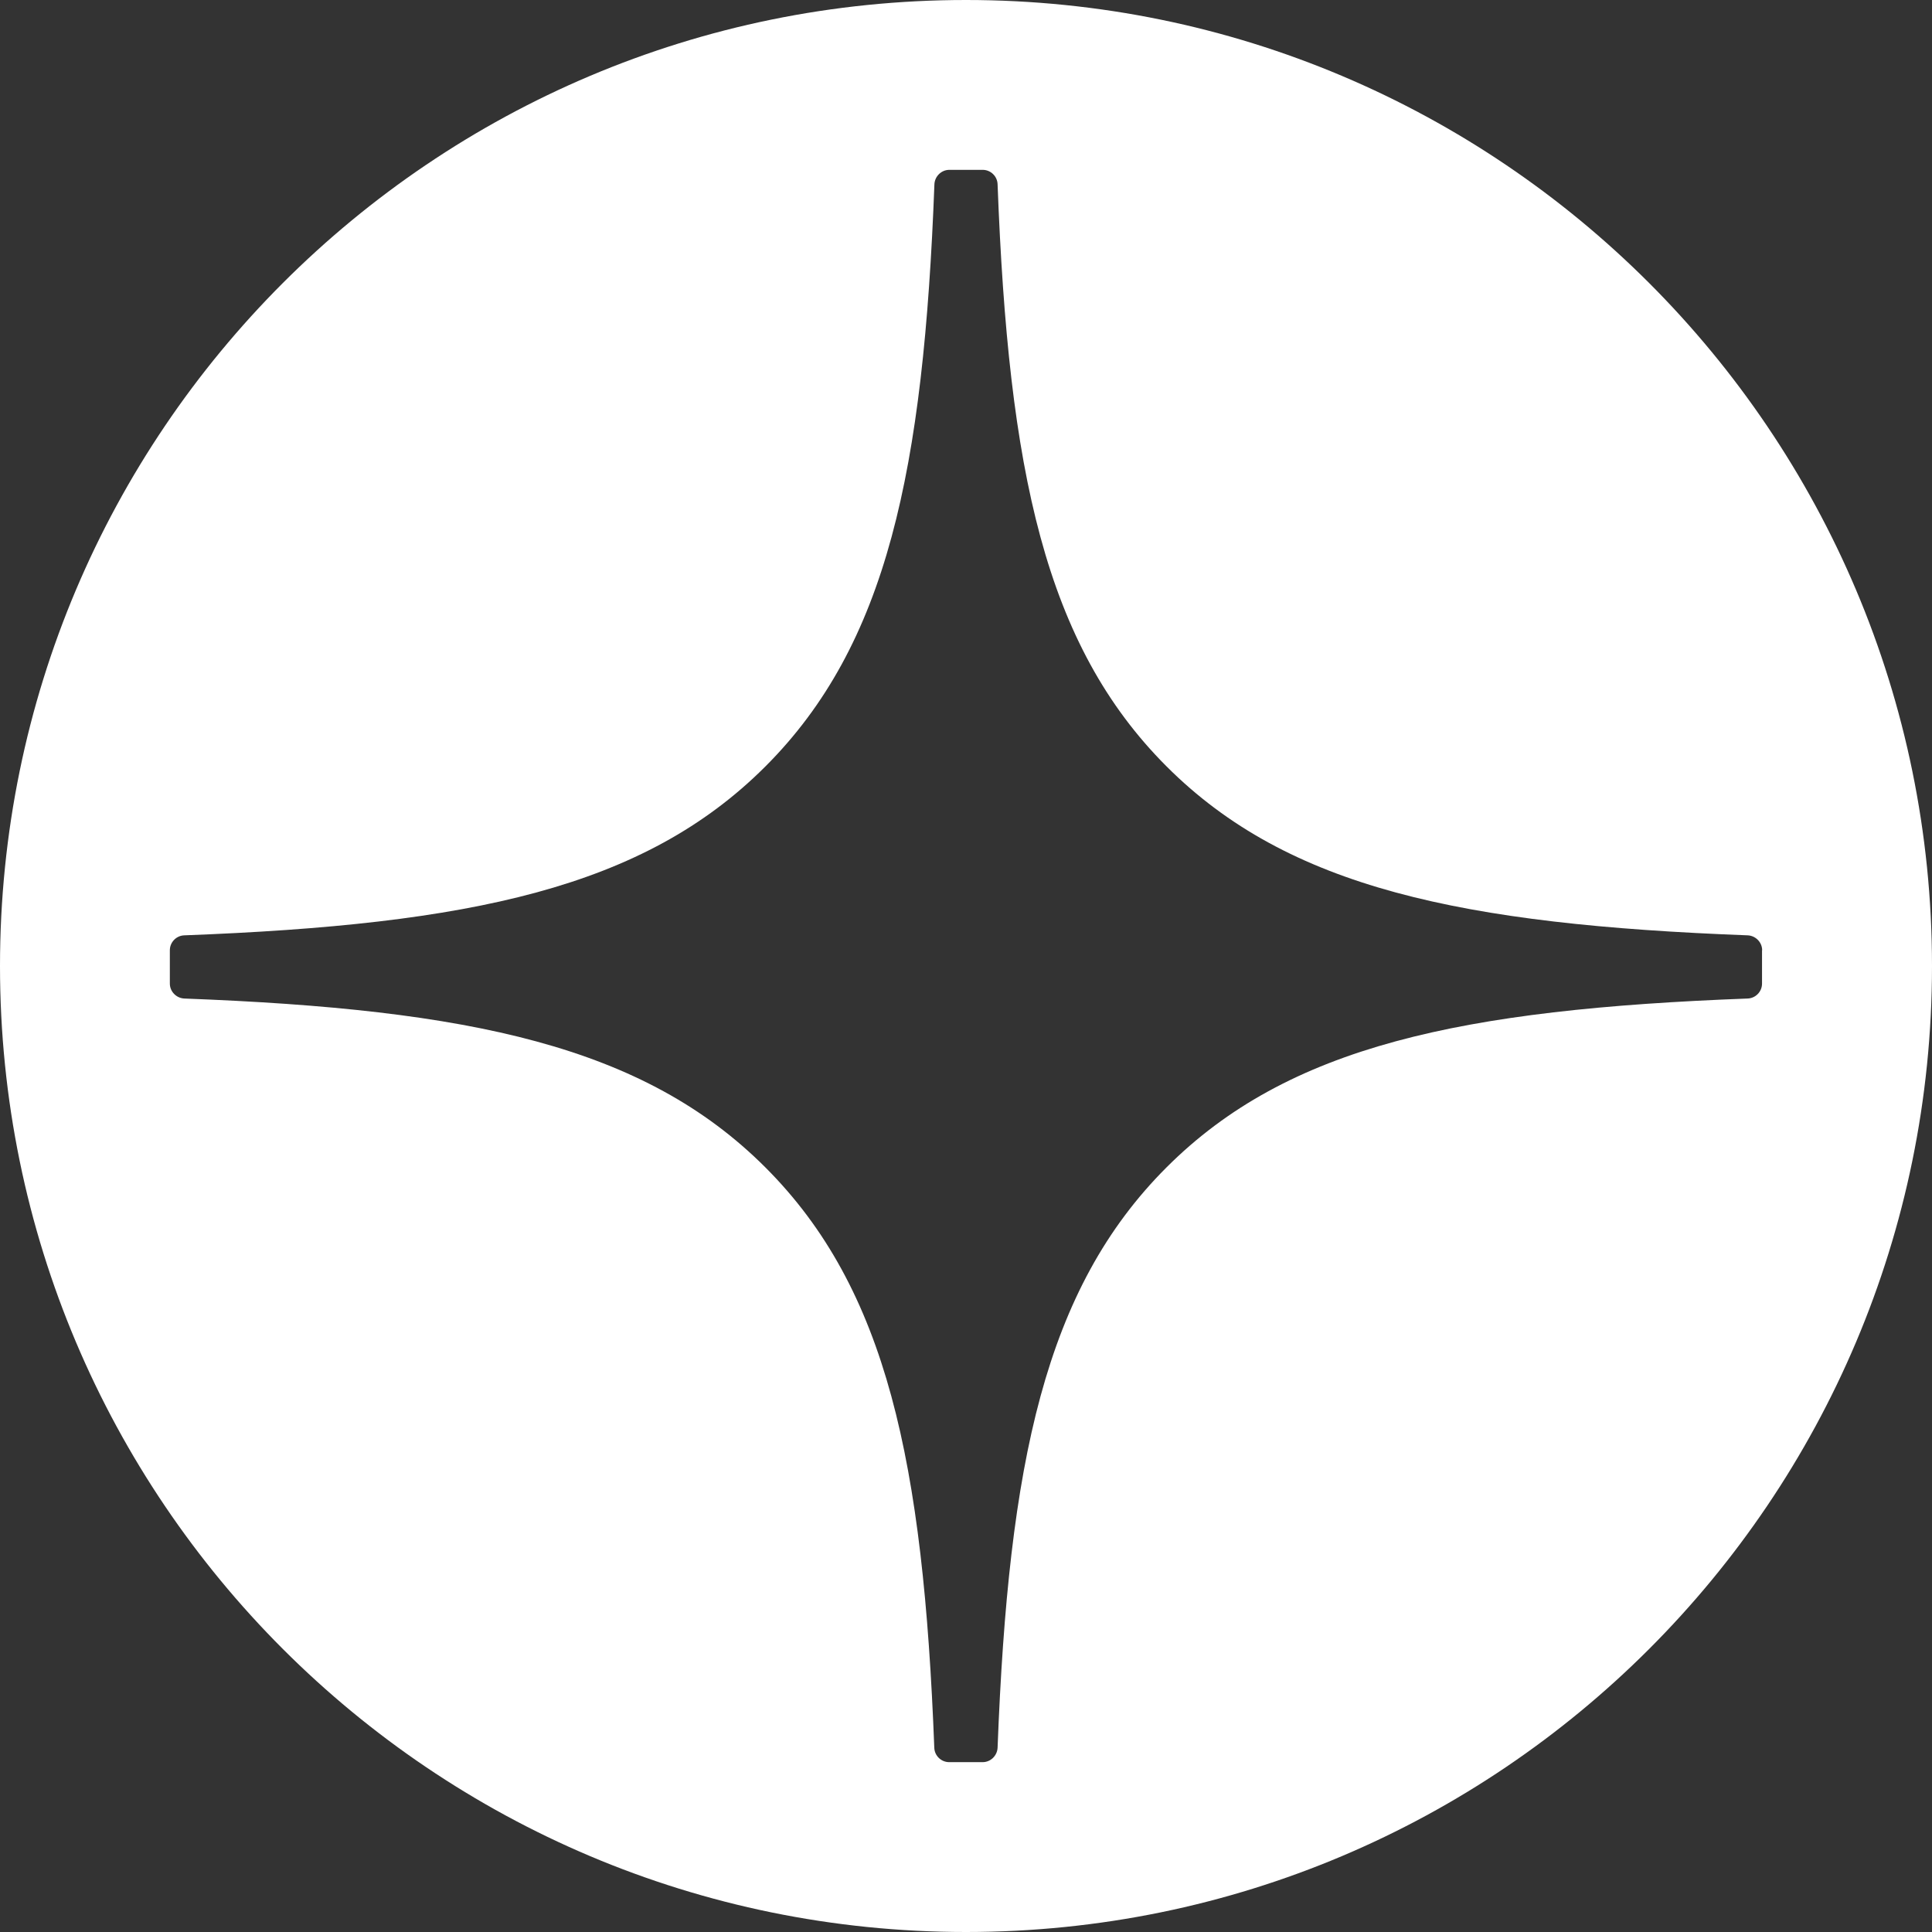 <?xml version="1.0" encoding="UTF-8"?> <svg xmlns="http://www.w3.org/2000/svg" width="182" height="182" viewBox="0 0 182 182" fill="none"><rect x="0" y="0" width="182" height="182" fill="#333333" stroke="none"/><path fill-rule="evenodd" clip-rule="evenodd" d="M91 182C141.258 182 182 141.258 182 91C182 40.742 141.258 0 91 0C40.742 0 0 40.742 0 91C0 141.258 40.742 182 91 182ZM164.641 88.112C165.391 88.147 166 88.769 166 89.518H165.988V92.658C165.988 93.419 165.379 94.04 164.629 94.064C137.719 95.083 121.354 98.504 109.885 109.975C98.427 121.433 95.006 137.776 93.975 164.641C93.94 165.391 93.319 166 92.57 166H89.418C88.657 166 88.036 165.391 88.013 164.641C86.981 137.776 83.561 121.433 72.103 109.975C60.646 98.516 44.268 95.083 17.359 94.064C16.609 94.028 16 93.407 16 92.658V89.518C16 88.757 16.609 88.136 17.359 88.112C44.268 87.093 60.634 83.672 72.103 72.201C83.584 60.72 87.005 44.317 88.024 17.359C88.059 16.609 88.68 16 89.43 16H92.57C93.331 16 93.952 16.609 93.975 17.359C94.995 44.329 98.415 60.72 109.897 72.201C121.354 83.66 137.731 87.093 164.641 88.112Z" fill="white"></path></svg> 